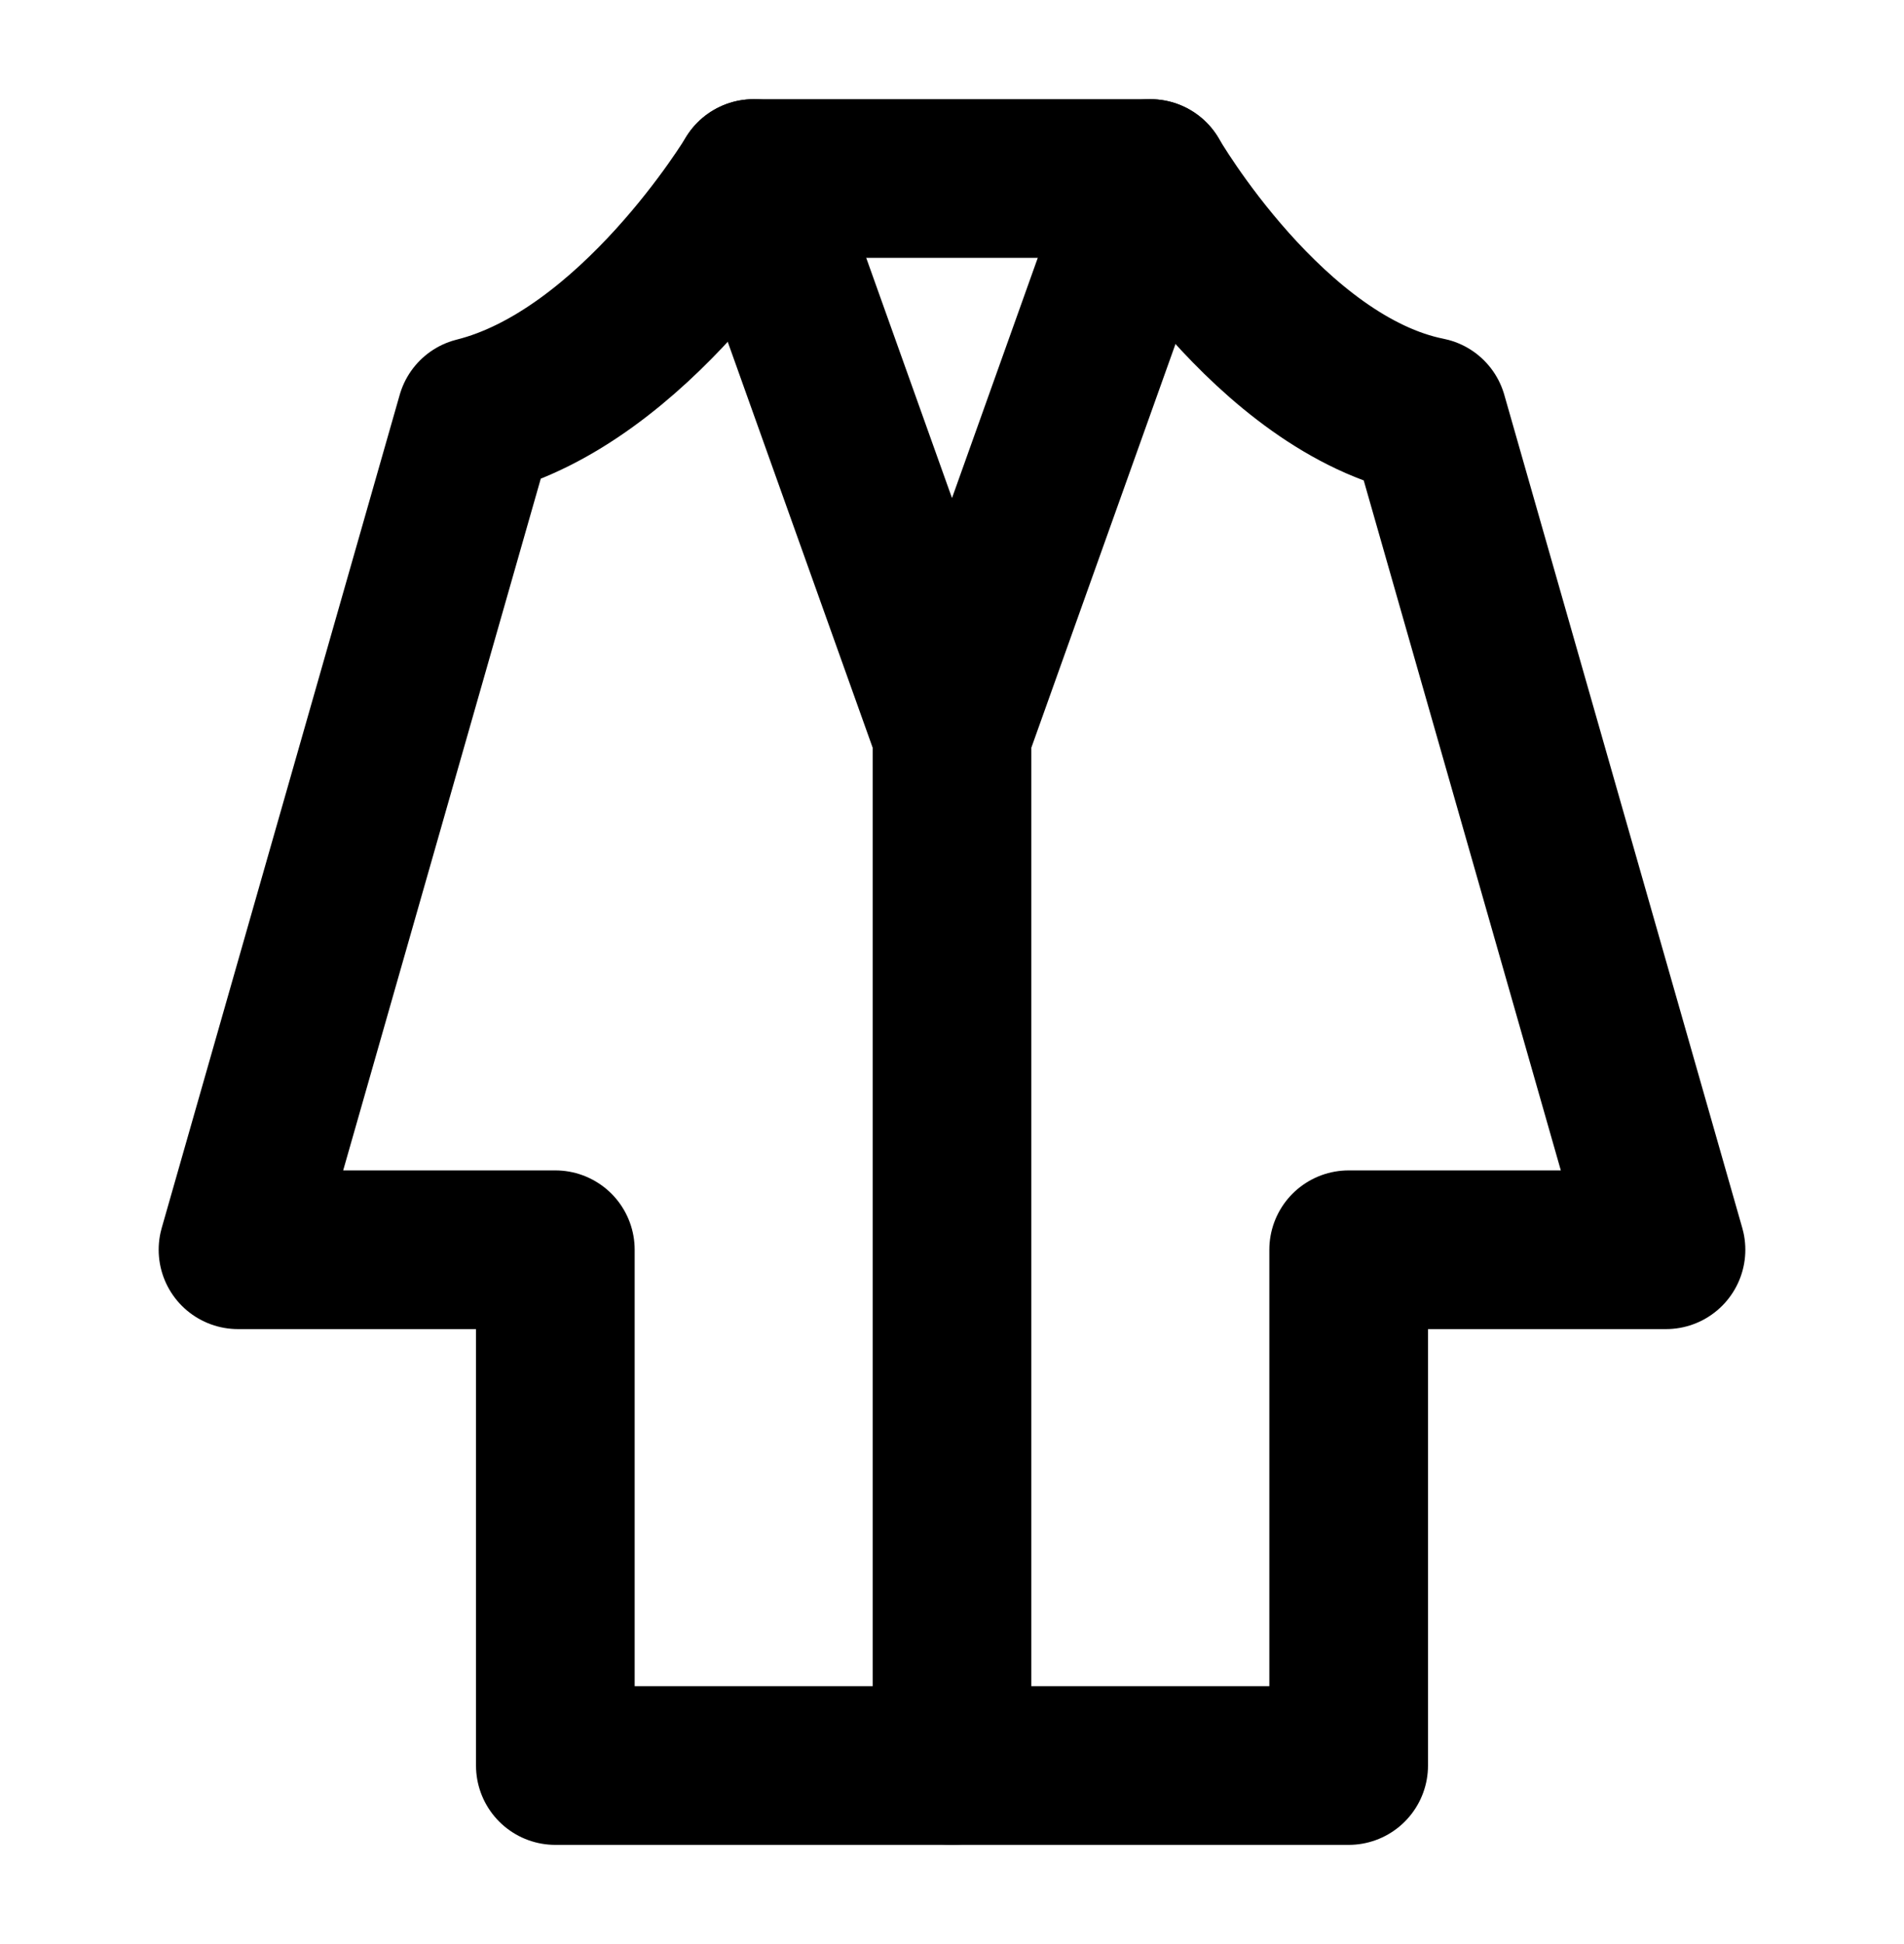 <svg width="48" height="49" viewBox="0 0 48 49" fill="none" xmlns="http://www.w3.org/2000/svg">
<path d="M12 10.5C16 9.5 19 4.5 19 4.5H29C29 4.5 32 9.7 36 10.5L42 31.5H34V44.5H14V31.5H6L12 10.5Z" stroke="black" stroke-width="4" stroke-linecap="round" stroke-linejoin="round"/>
<path d="M19 4.5L24 18.5M24 18.5L29 4.5M24 18.5V44.5" stroke="black" stroke-width="4" stroke-linecap="round" stroke-linejoin="round"/>
</svg>
